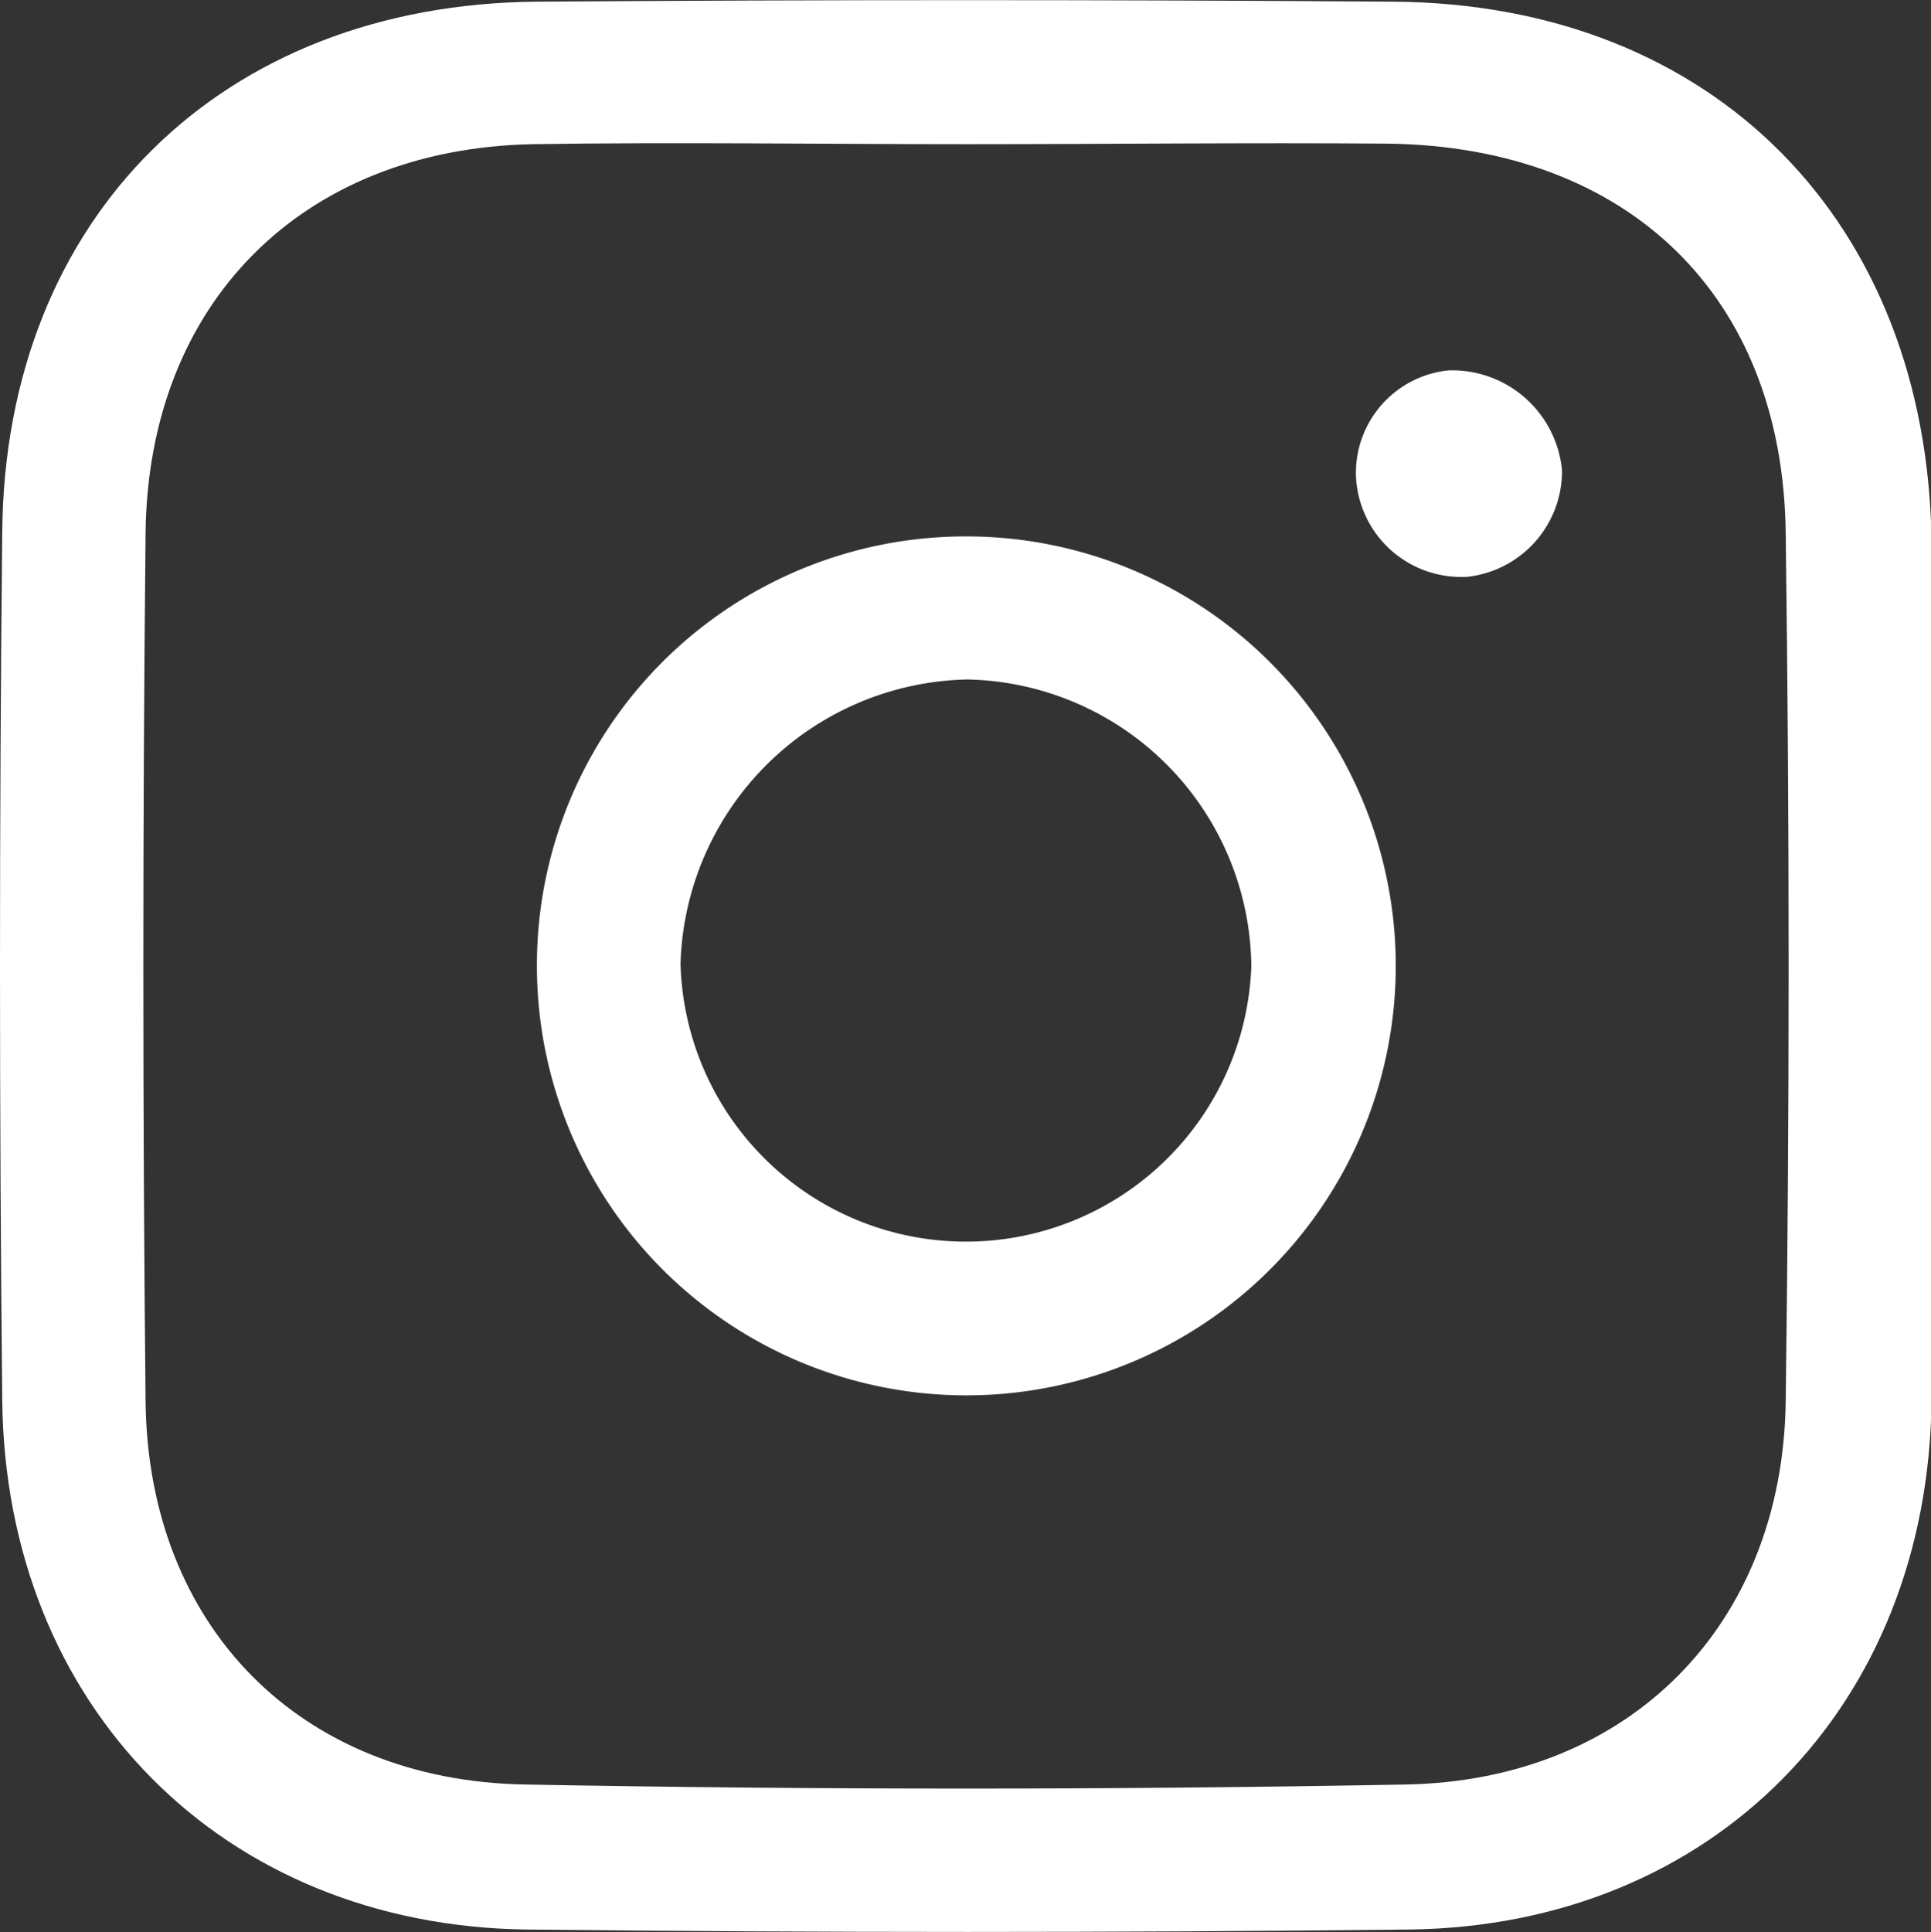 <svg xmlns="http://www.w3.org/2000/svg" viewBox="0 0 68.98 69.01"><rect x="0" y="0" width="68.98" height="69.01" fill="#333333" stroke="none"/><defs><style>.cls-1{fill:#fff;}</style></defs><title>delta-sintra-rebobinagens-instagram</title><g id="Camada_2" data-name="Camada 2"><g id="Camada_1-2" data-name="Camada 1"><path class="cls-1" d="M69,34.48c0,5.17,0,10.35,0,15.52-.11,10.94-7.8,18.8-18.69,18.92q-15.73.17-31.47,0C7.94,68.79.19,60.93.08,50q-.16-15.52,0-31C.18,7.76,7.91.14,19.2.06q15.3-.11,30.6,0C61.22.15,68.87,7.92,69,19.4,69,24.43,69,29.46,69,34.48ZM34.52,5.15c-5.17,0-10.34-.08-15.51,0-8.21.17-13.73,5.67-13.81,13.91q-.16,15.5,0,31c.09,8,5.49,13.54,13.56,13.68q15.72.29,31.44,0c8-.14,13.49-5.69,13.59-13.7q.21-15.5,0-31c-.1-8.47-5.63-13.8-14.22-13.91C44.57,5.09,39.55,5.15,34.52,5.15Z"/><path class="cls-1" d="M34.46,19.16A15.34,15.34,0,1,1,19.18,34.51,15.31,15.31,0,0,1,34.46,19.16ZM44.7,34.51A10.35,10.35,0,0,0,34.57,24.27,10.46,10.46,0,0,0,24.31,34.42a10.2,10.2,0,0,0,20.39.09Z"/><path class="cls-1" d="M55.8,16.81a3.8,3.8,0,0,1-3.36,3.79,3.76,3.76,0,0,1-4-3.56,3.68,3.68,0,0,1,3.3-3.81A3.94,3.94,0,0,1,55.8,16.81Z"/></g></g></svg>